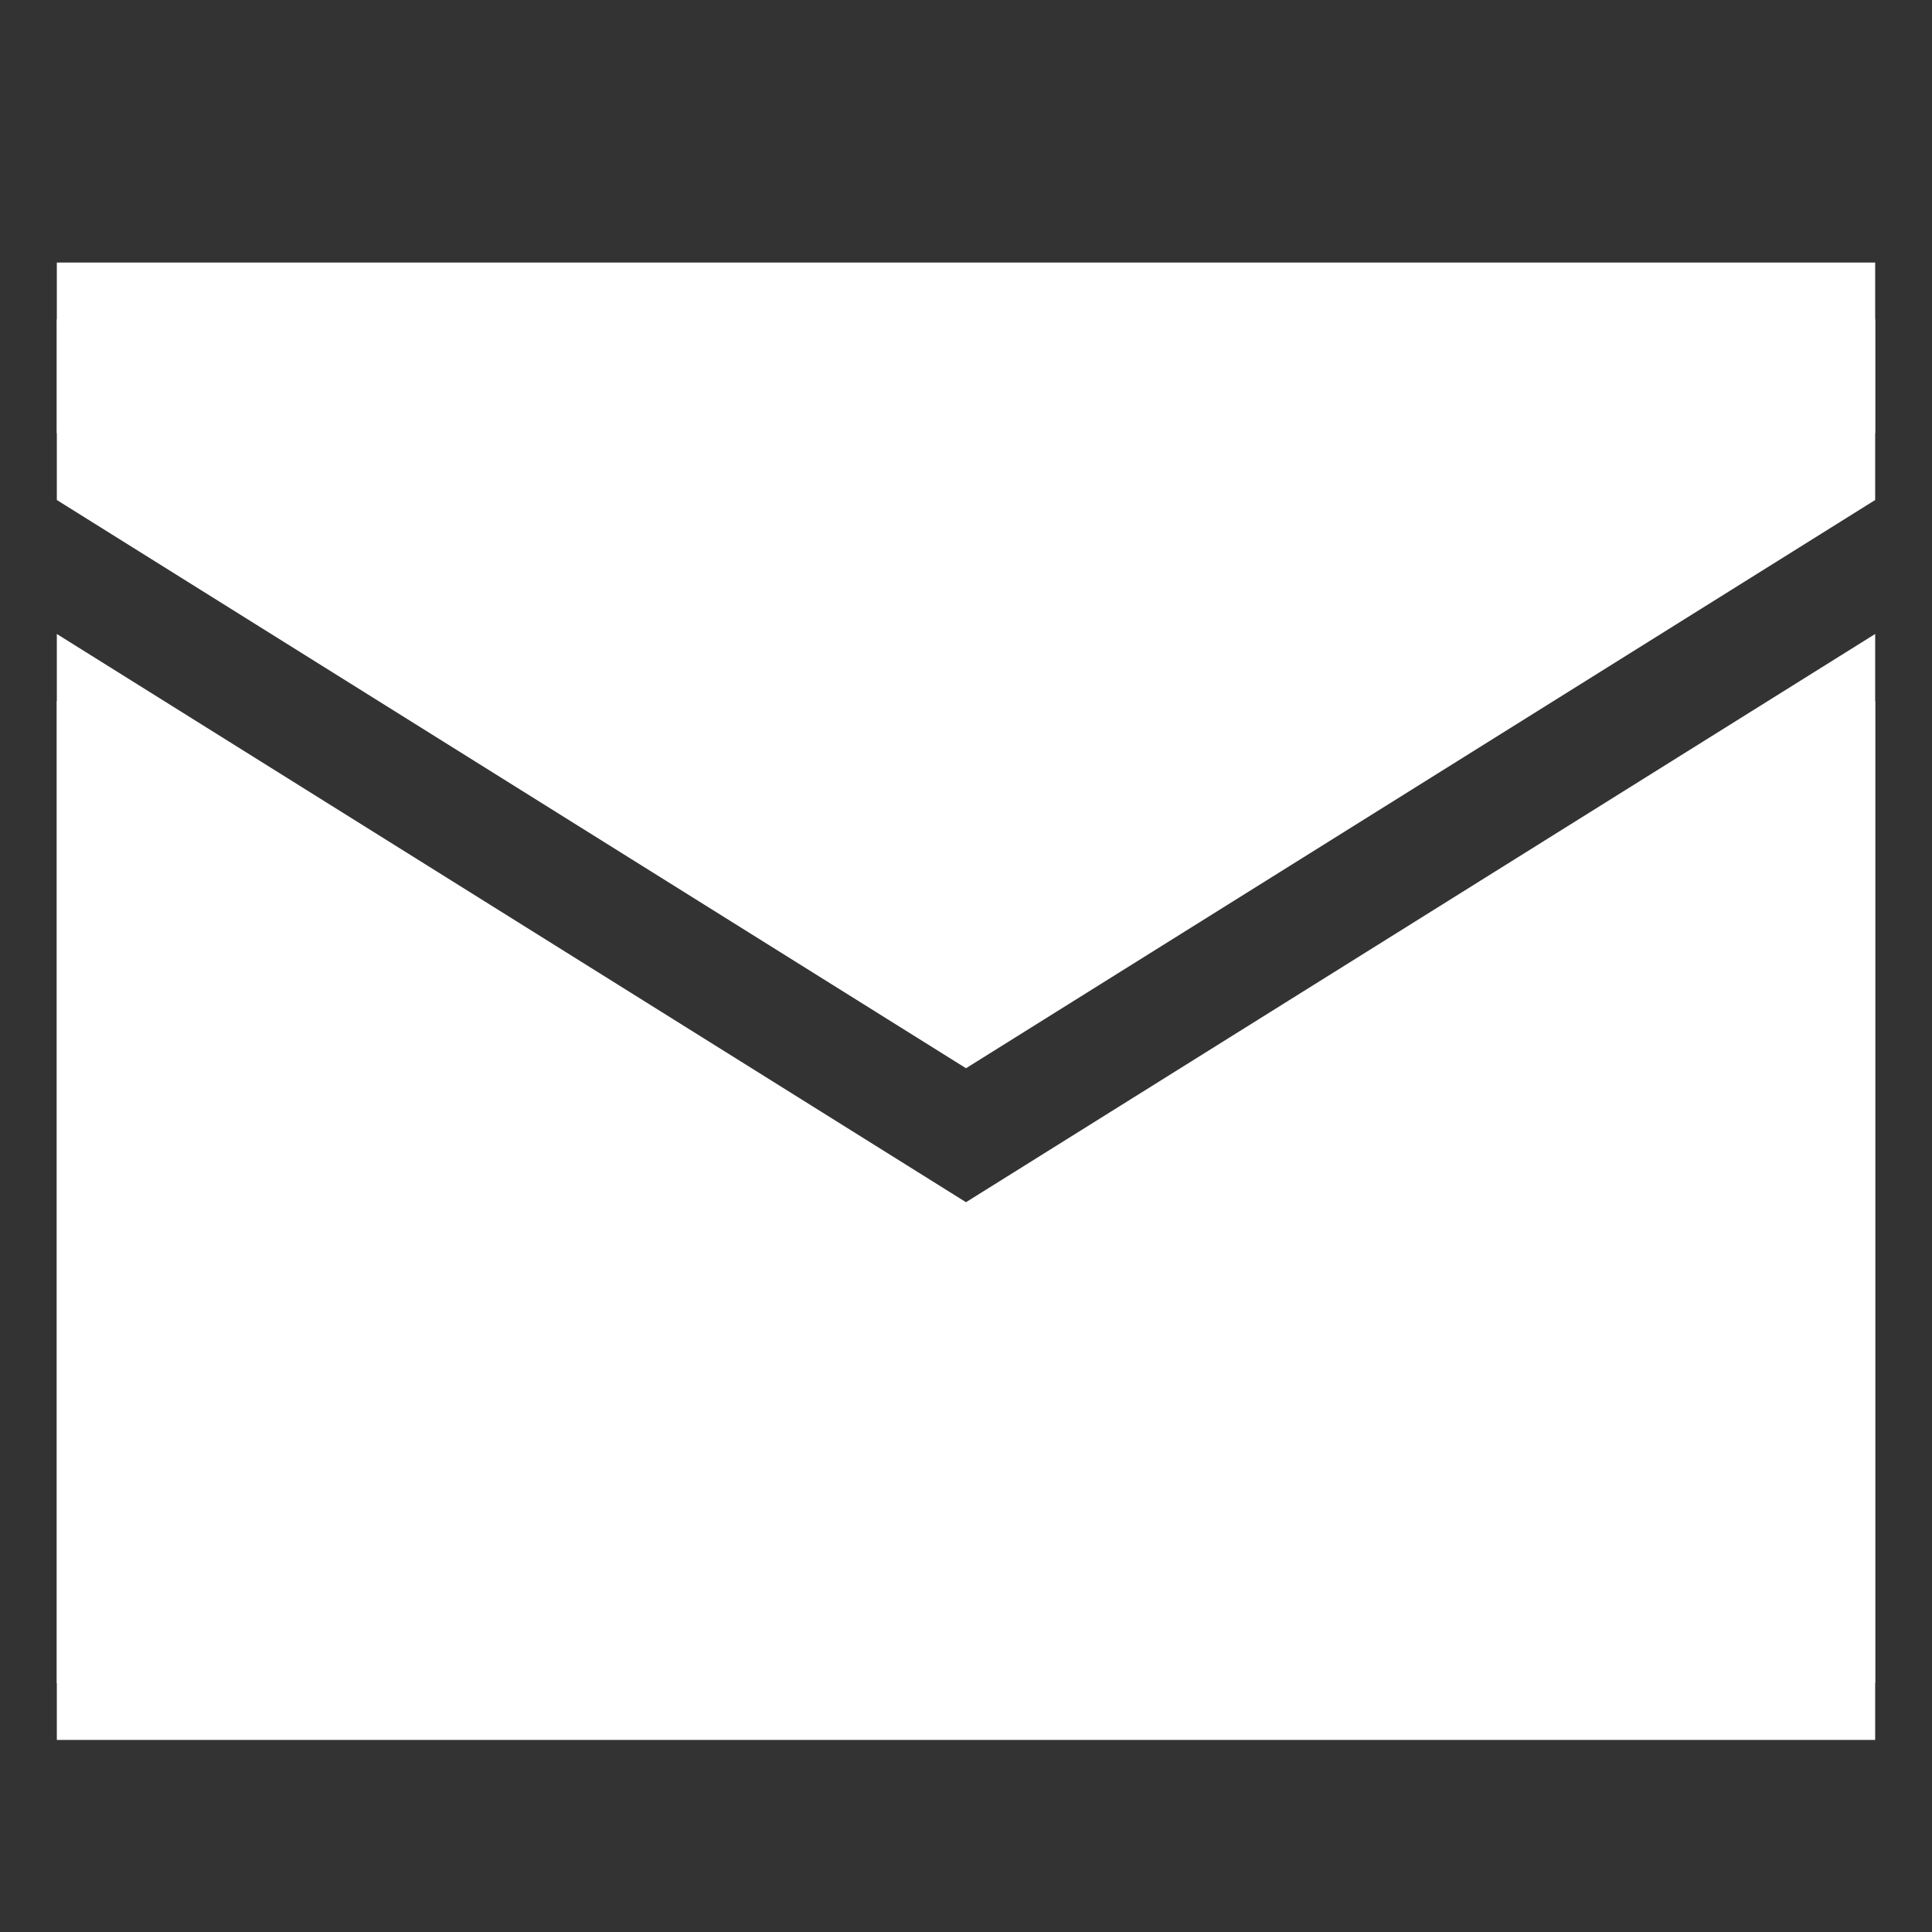 <svg width="17" height="17" viewBox="0 0 17 17" fill="none" xmlns="http://www.w3.org/2000/svg">
<rect x="0" y="0" width="17" height="17" fill="#333333" stroke="none"/>
<g clip-path="url(#clip0_1_22)">
<path d="M0.5 6.168V14.81H16.5V6.168L8.5 11.168L0.5 6.168Z" fill="white" stroke="white"/>
<path d="M16.5 3.81V2.81H0.5V3.81L8.5 8.81L16.5 3.81Z" fill="white" stroke="white"/>
</g>
<defs>
<clipPath id="clip0_1_22">
<rect width="16" height="16" fill="white" transform="translate(0.5 0.81)"/>
</clipPath>
</defs>
</svg>
